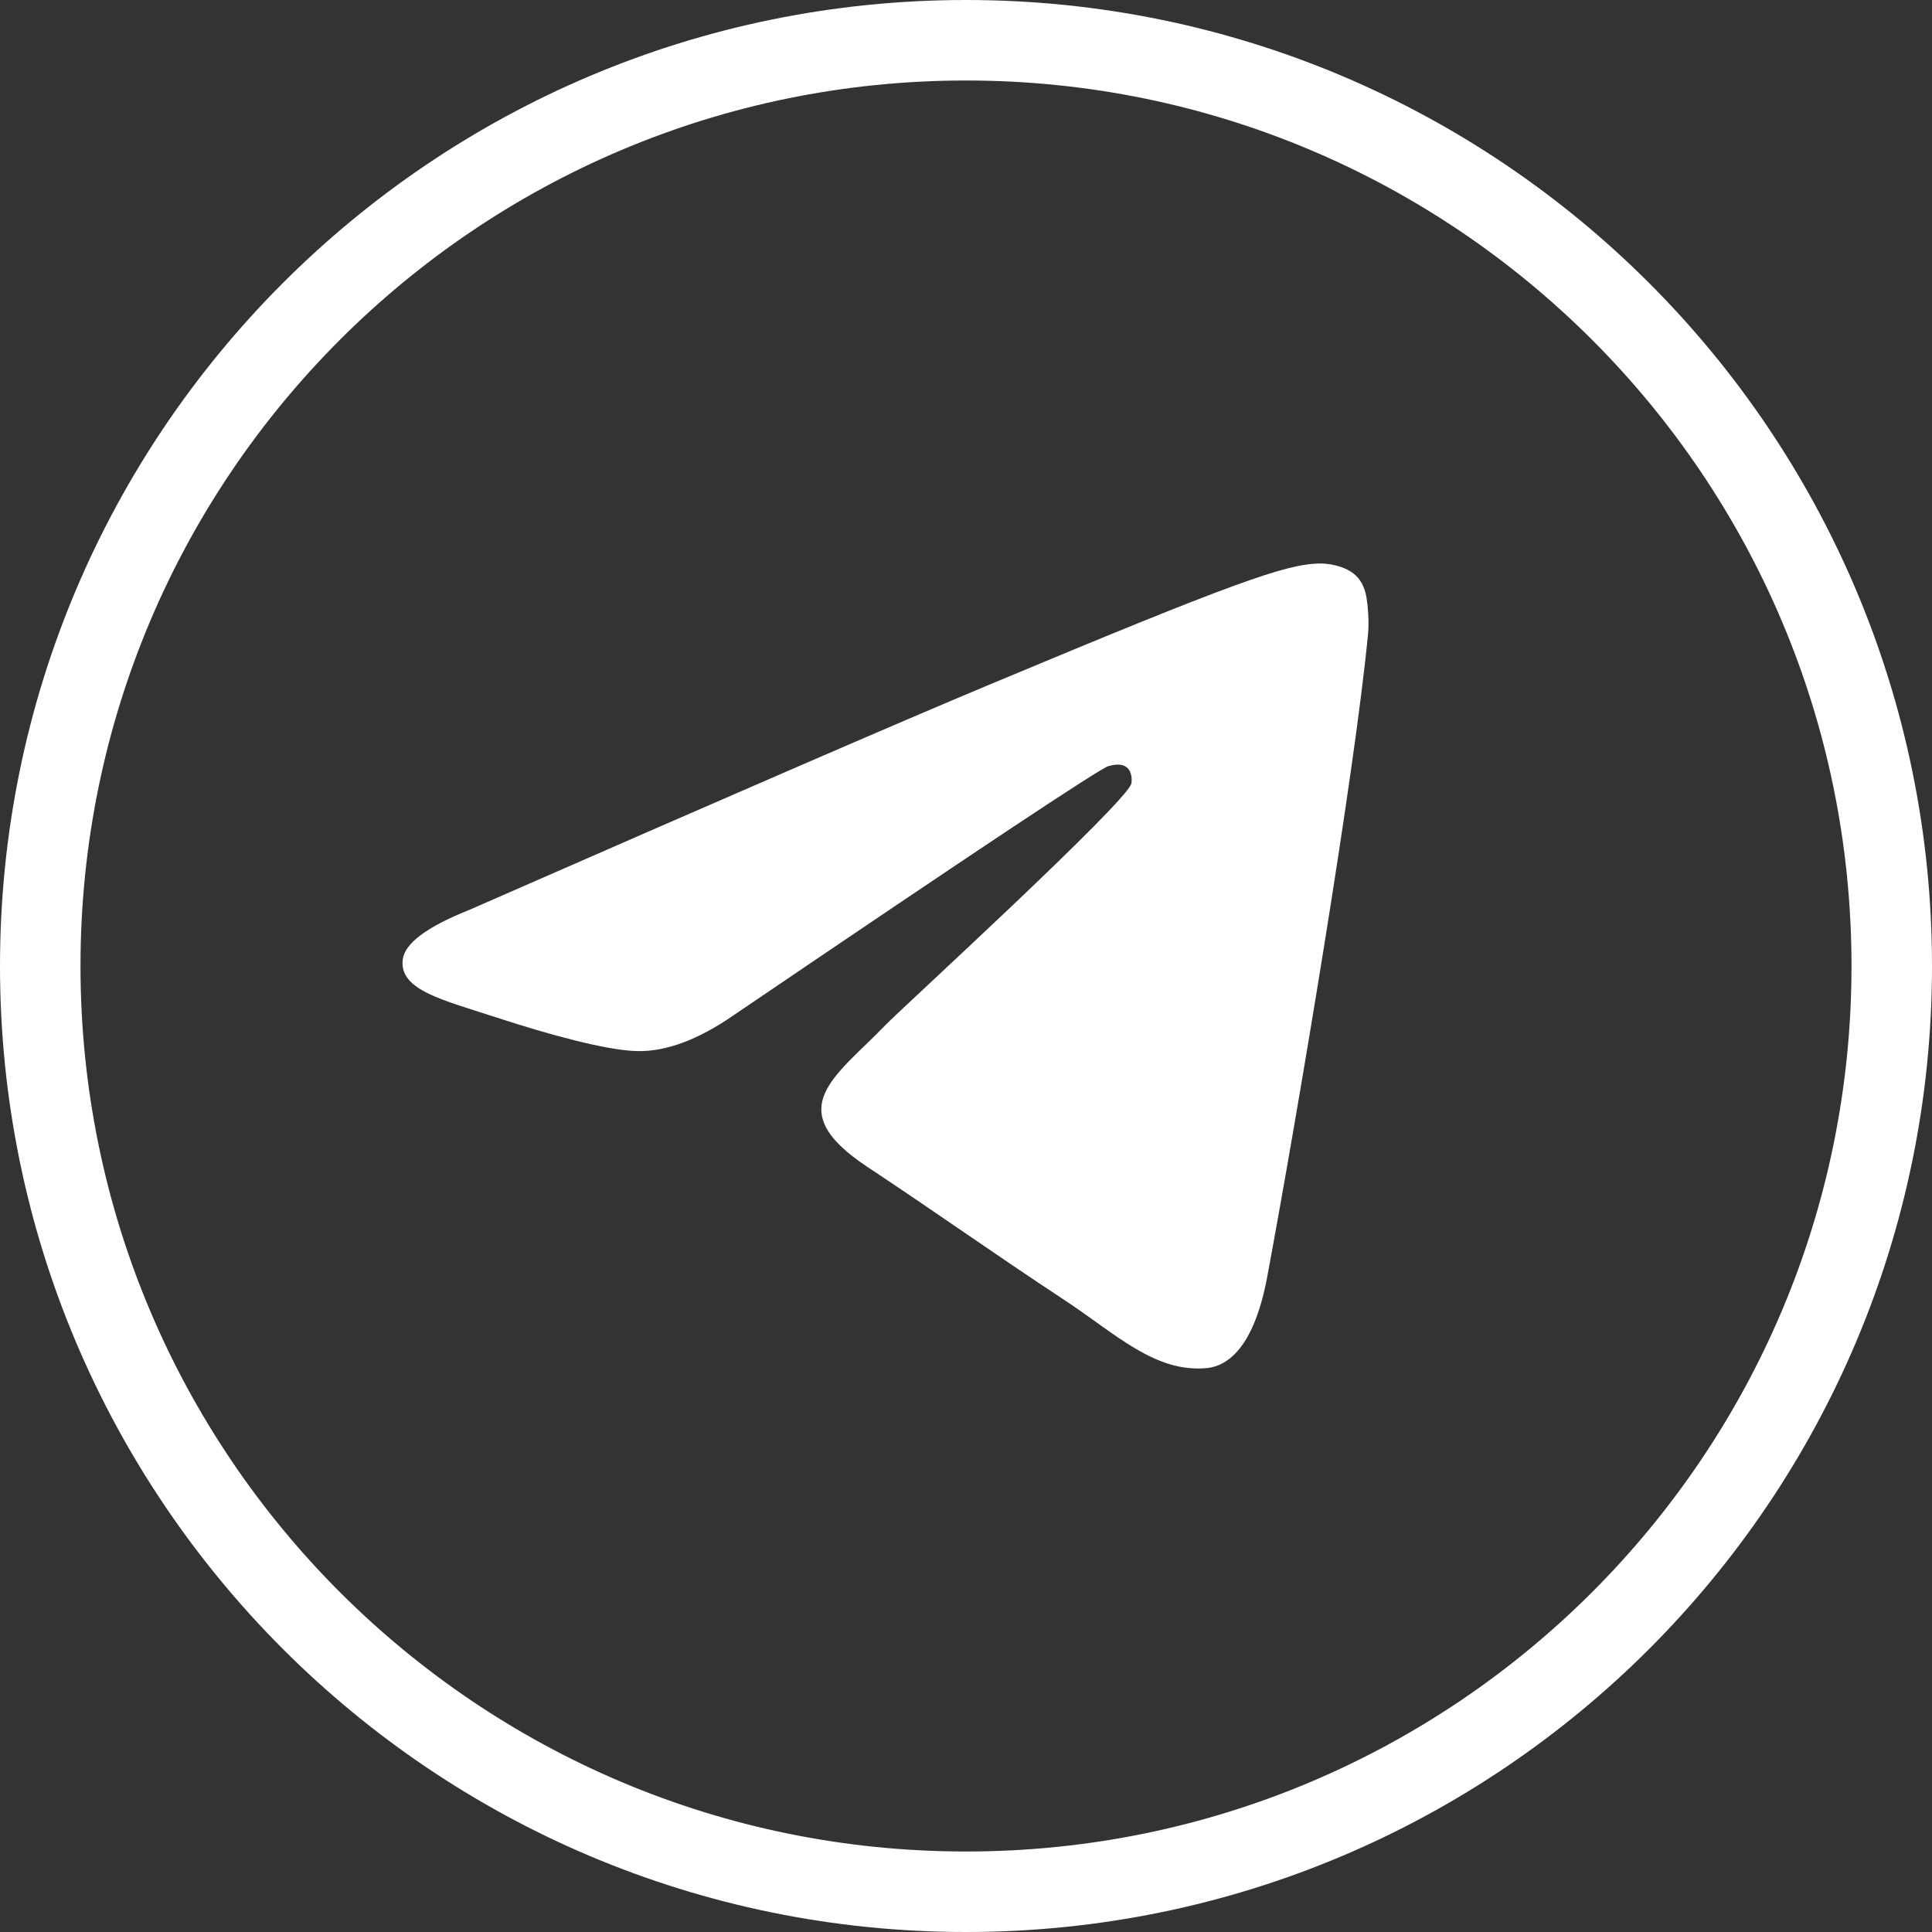 <?xml version="1.0" encoding="UTF-8"?> <svg xmlns="http://www.w3.org/2000/svg" width="24" height="24" viewBox="0 0 24 24" fill="none"><rect x="0" y="0" width="24" height="24" fill="#333333" stroke="none"/><g clip-path="url(#clip0_155_1362)"><path d="M23.5 12C23.5 18.351 18.351 23.5 12 23.5C5.649 23.5 0.5 18.351 0.5 12C0.5 5.649 5.649 0.5 12 0.5C18.351 0.5 23.5 5.649 23.5 12Z" stroke="white"></path><path fill-rule="evenodd" clip-rule="evenodd" d="M5.825 11.305C9.046 9.894 11.194 8.963 12.269 8.514C15.338 7.23 15.975 7.007 16.391 7C16.482 6.998 16.686 7.021 16.819 7.129C16.931 7.22 16.962 7.344 16.976 7.43C16.991 7.517 17.009 7.714 16.995 7.868C16.828 9.624 16.109 13.888 15.743 15.856C15.588 16.689 15.283 16.968 14.988 16.995C14.346 17.054 13.859 16.569 13.237 16.159C12.265 15.518 11.715 15.119 10.771 14.493C9.68 13.77 10.387 13.373 11.009 12.724C11.172 12.554 13.999 9.968 14.054 9.733C14.061 9.704 14.067 9.595 14.002 9.537C13.938 9.479 13.843 9.499 13.774 9.515C13.676 9.537 12.123 10.569 9.113 12.612C8.672 12.917 8.273 13.065 7.915 13.057C7.52 13.049 6.761 12.833 6.197 12.649C5.505 12.422 4.955 12.303 5.003 11.919C5.028 11.719 5.302 11.514 5.825 11.305Z" fill="white"></path></g><defs><clipPath id="clip0_155_1362"><rect width="24" height="24" fill="white"></rect></clipPath></defs></svg> 